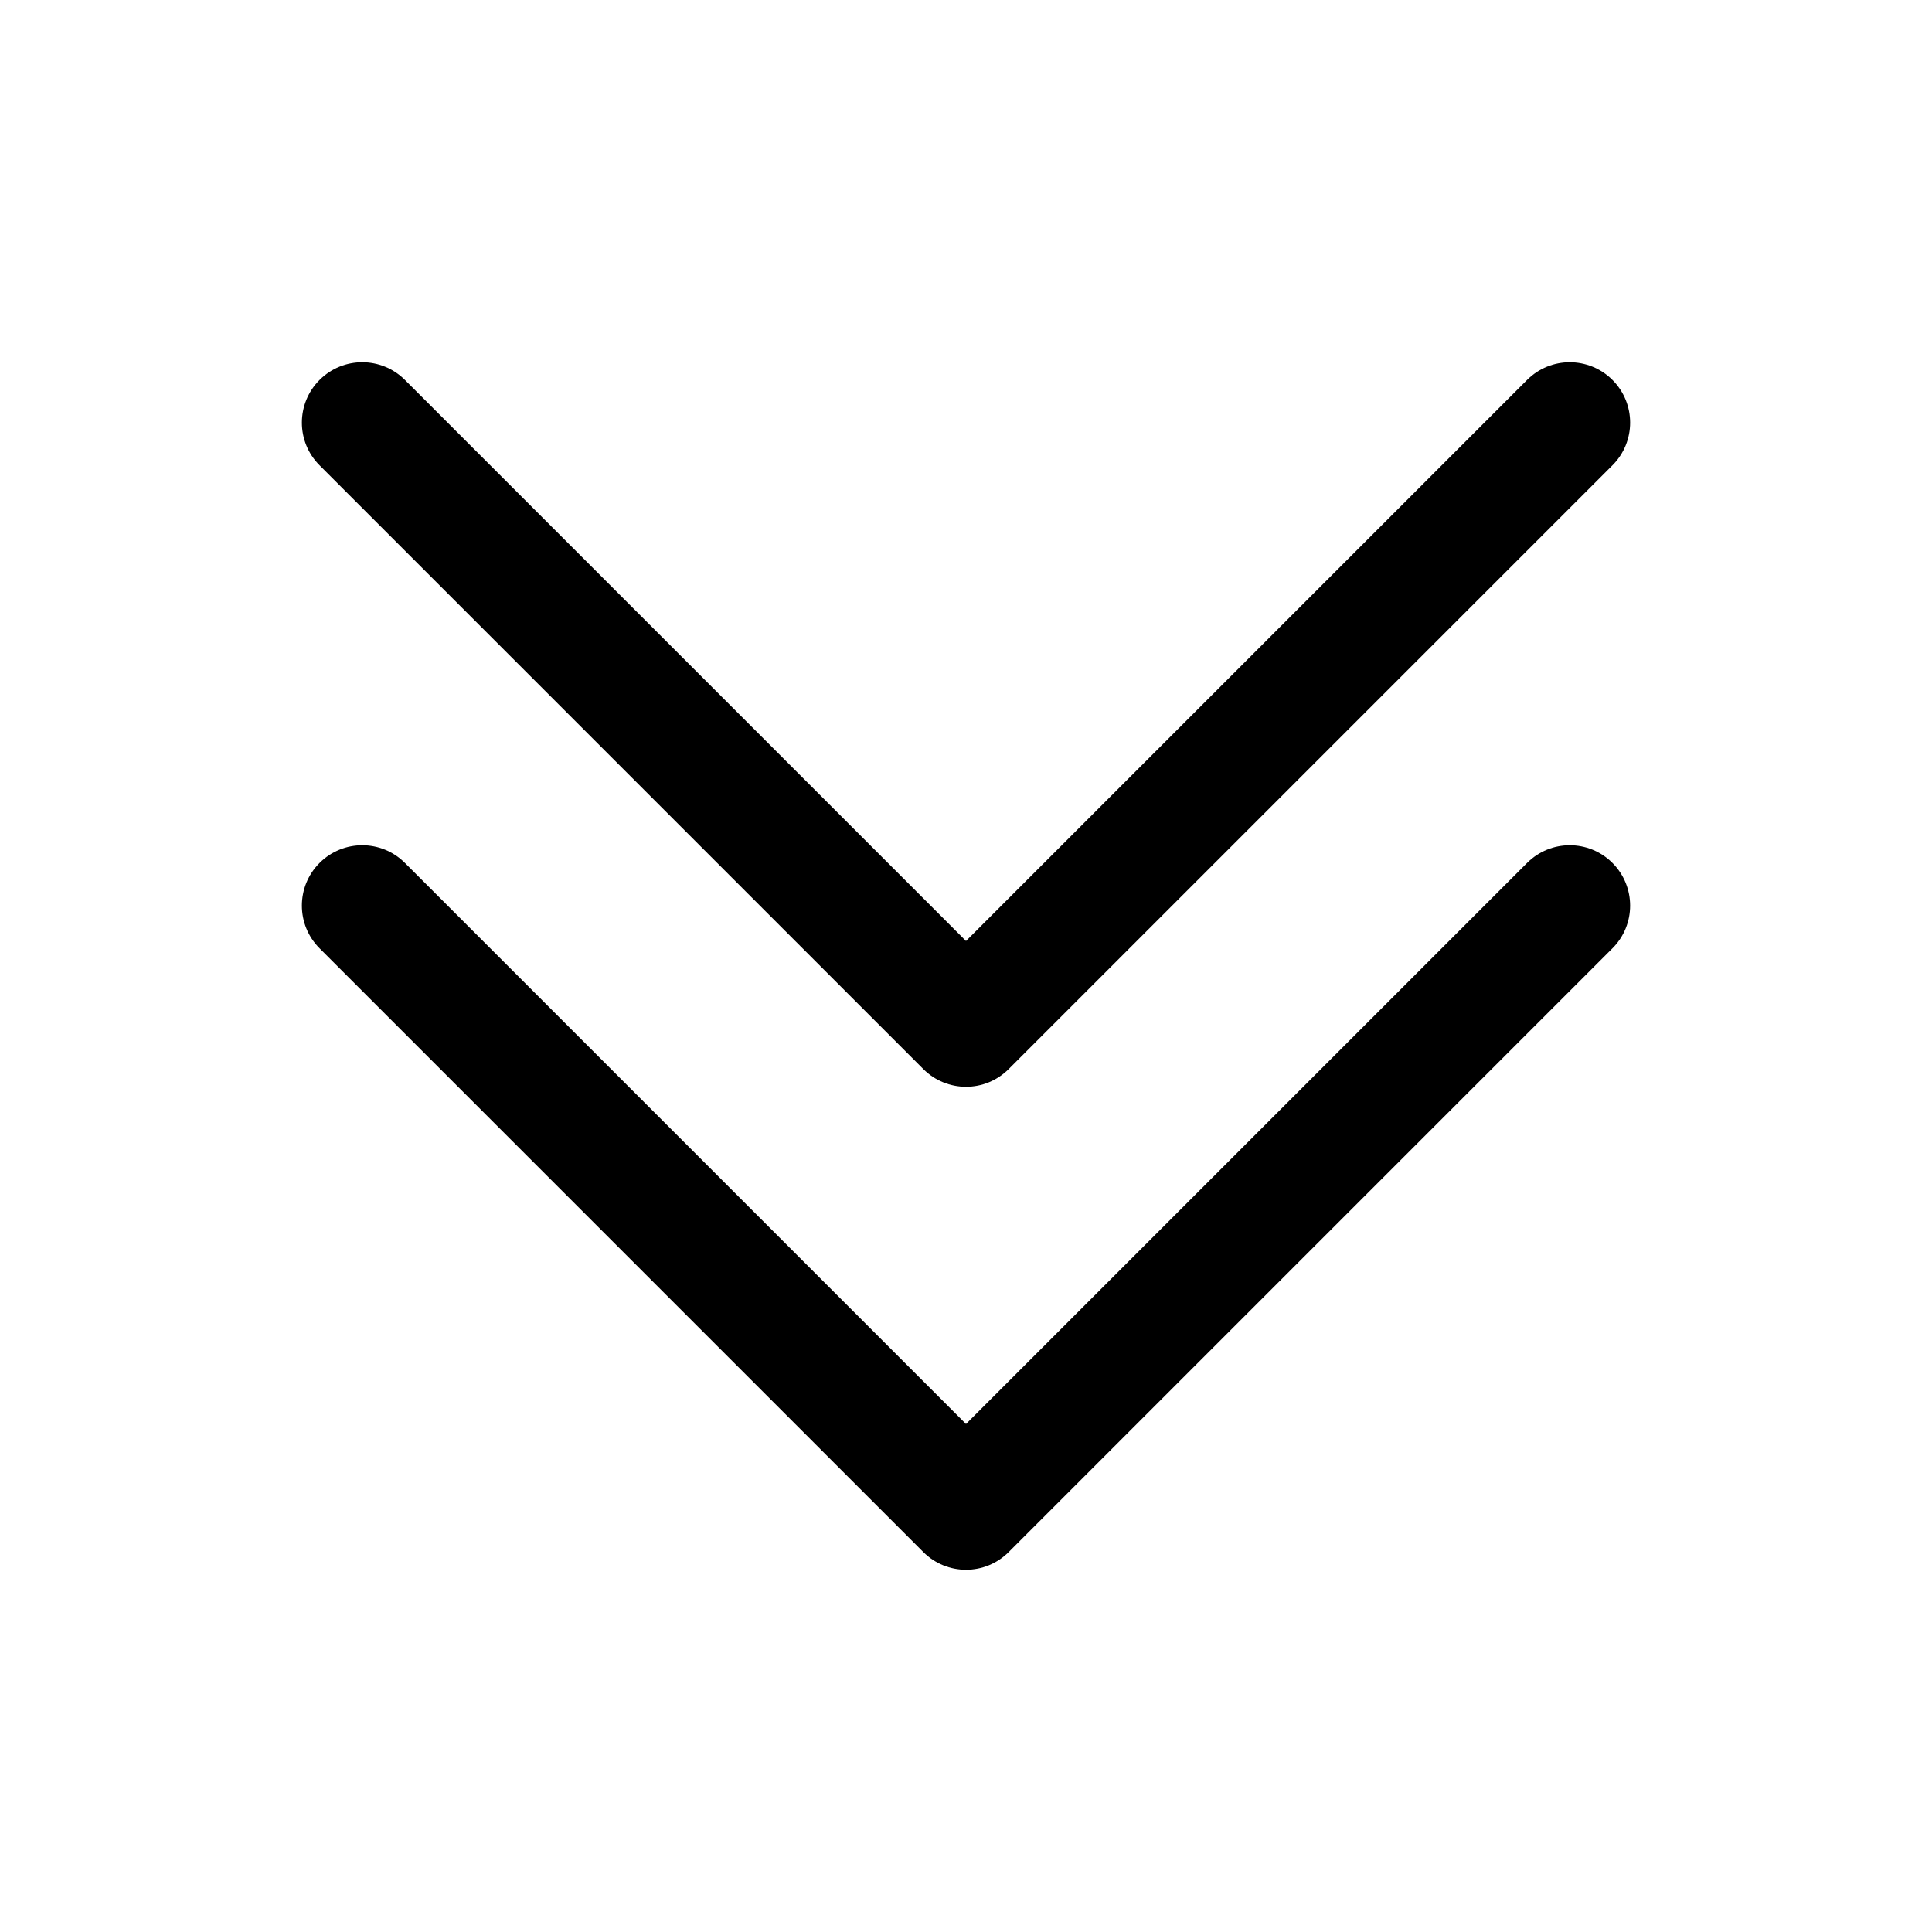 <?xml version="1.0" encoding="UTF-8"?> <svg xmlns="http://www.w3.org/2000/svg" id="Layer_1" height="512" viewBox="0 0 128 128" width="512"><path id="Down_Arrow_9_" d="m64 104c-1.023 0-2.047-.391-2.828-1.172l-40-40c-1.563-1.563-1.563-4.094 0-5.656s4.094-1.563 5.656 0l37.172 37.172 37.172-37.172c1.563-1.563 4.094-1.563 5.656 0s1.563 4.094 0 5.656l-40 40c-.781.781-1.805 1.172-2.828 1.172zm2.828-33.172 40-40c1.563-1.563 1.563-4.094 0-5.656s-4.094-1.563-5.656 0l-37.172 37.172-37.172-37.172c-1.563-1.563-4.094-1.563-5.656 0s-1.563 4.094 0 5.656l40 40c.781.781 1.805 1.172 2.828 1.172s2.047-.391 2.828-1.172z"></path></svg> 